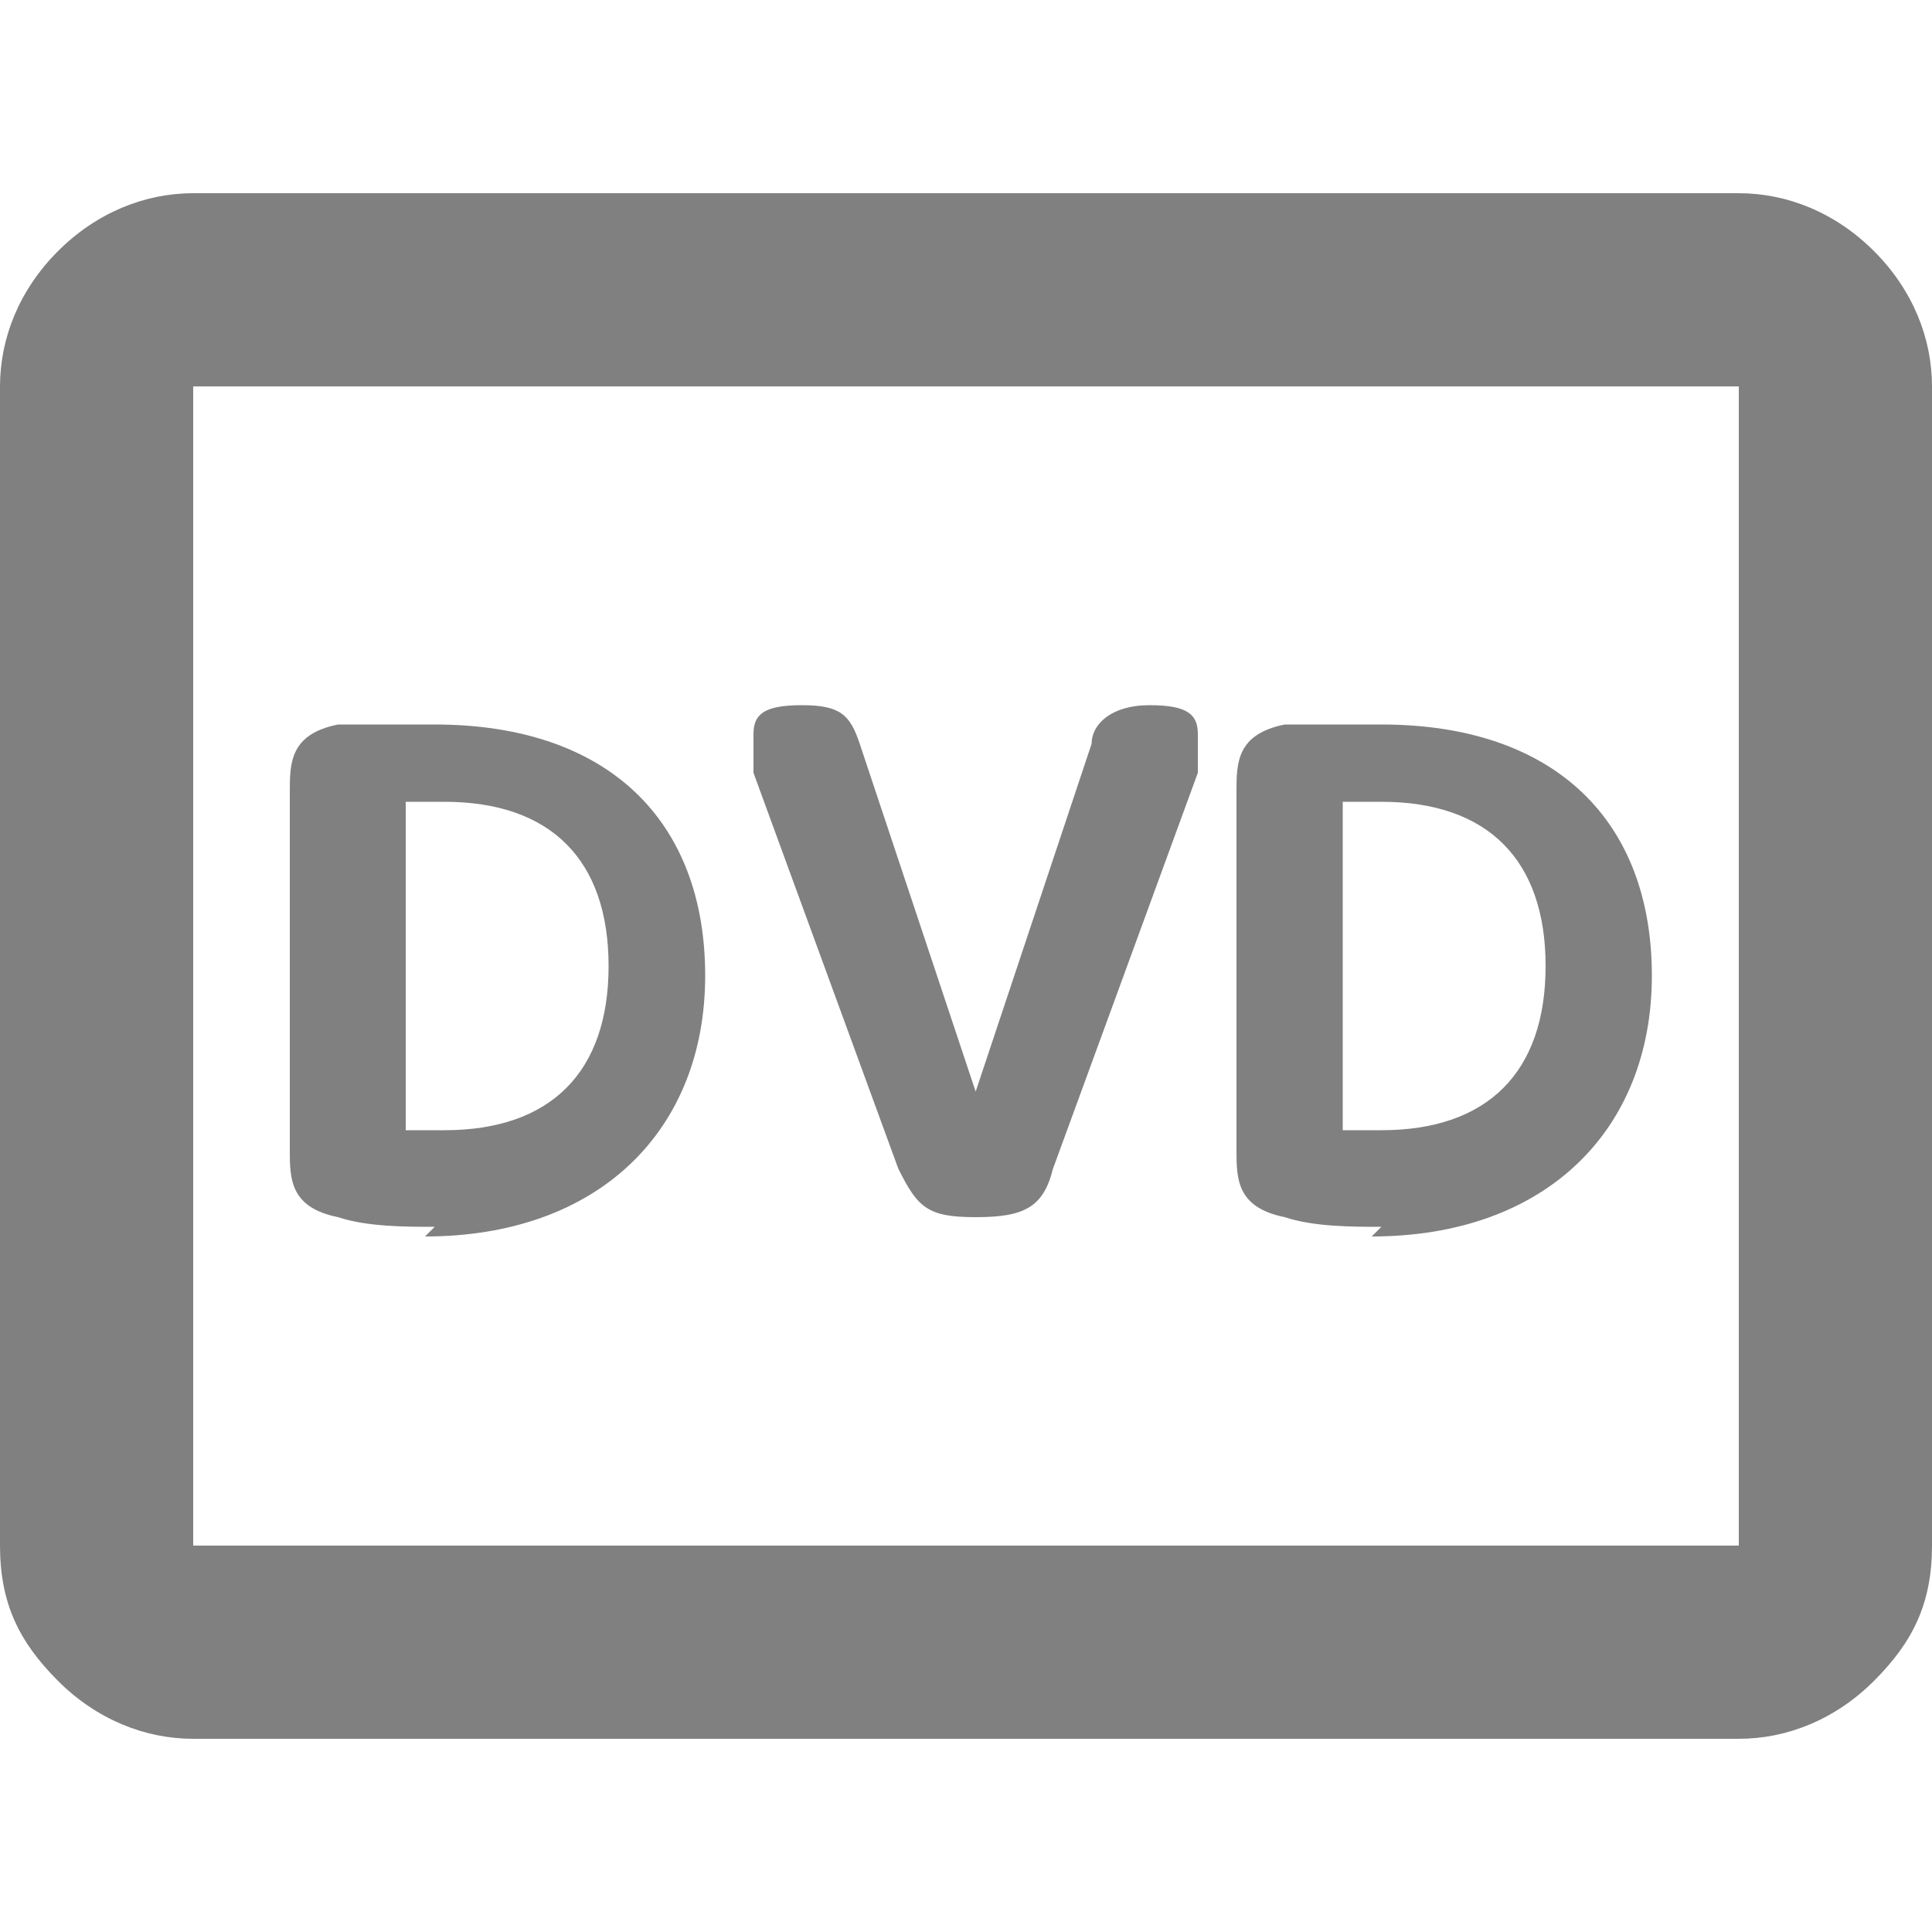 <?xml version="1.0" encoding="UTF-8"?>
<svg id="_レイヤー_2" xmlns="http://www.w3.org/2000/svg" version="1.1" viewBox="0 0 20 20">
  <!-- Generator: Adobe Illustrator 29.5.1, SVG Export Plug-In . SVG Version: 2.1.0 Build 141)  -->
  <defs>
    <style>
      .st0 {
        fill: gray;
      }
    </style>
  </defs>
  <g id="_レイヤー_1-2">
    <g>
      <path class="st0" d="M2,18c-.5,0-1-.2-1.4-.6S0,16.6,0,16V4c0-.5.2-1,.6-1.4.4-.4.9-.6,1.4-.6h16c.5,0,1,.2,1.4.6.4.4.6.9.6,1.4v12c0,.6-.2,1-.6,1.4s-.9.6-1.4.6H2ZM2,16h16V4H2v12Z"/>
      <g>
        <path class="st0" d="M4.5,12.7c-.3,0-.7,0-1-.1-.5-.1-.5-.4-.5-.7v-3.7c0-.3,0-.6.5-.7.2,0,.7,0,1,0,1.8,0,2.8,1,2.8,2.6s-1.1,2.7-2.9,2.7h0ZM4.6,11.7c1.1,0,1.7-.6,1.7-1.7s-.6-1.7-1.7-1.7-.3,0-.4,0v3.4c.1,0,.3,0,.4,0Z"/>
        <path class="st0" d="M11.3,7.7c0-.2.2-.4.6-.4s.5.1.5.3,0,.2,0,.4l-1.5,4.1c-.1.4-.3.5-.8.5s-.6-.1-.8-.5l-1.5-4.1c0-.2,0-.3,0-.4,0-.2.1-.3.5-.3s.5.1.6.4l1.2,3.6,1.2-3.6Z"/>
        <path class="st0" d="M14.3,12.7c-.3,0-.7,0-1-.1-.5-.1-.5-.4-.5-.7v-3.7c0-.3,0-.6.5-.7.2,0,.7,0,1,0,1.8,0,2.8,1,2.8,2.6s-1.1,2.7-2.9,2.7h0ZM14.3,11.7c1.1,0,1.7-.6,1.7-1.7s-.6-1.7-1.7-1.7-.3,0-.4,0v3.4c.1,0,.3,0,.4,0Z"/>
      </g>
    </g>
  </g>
</svg>